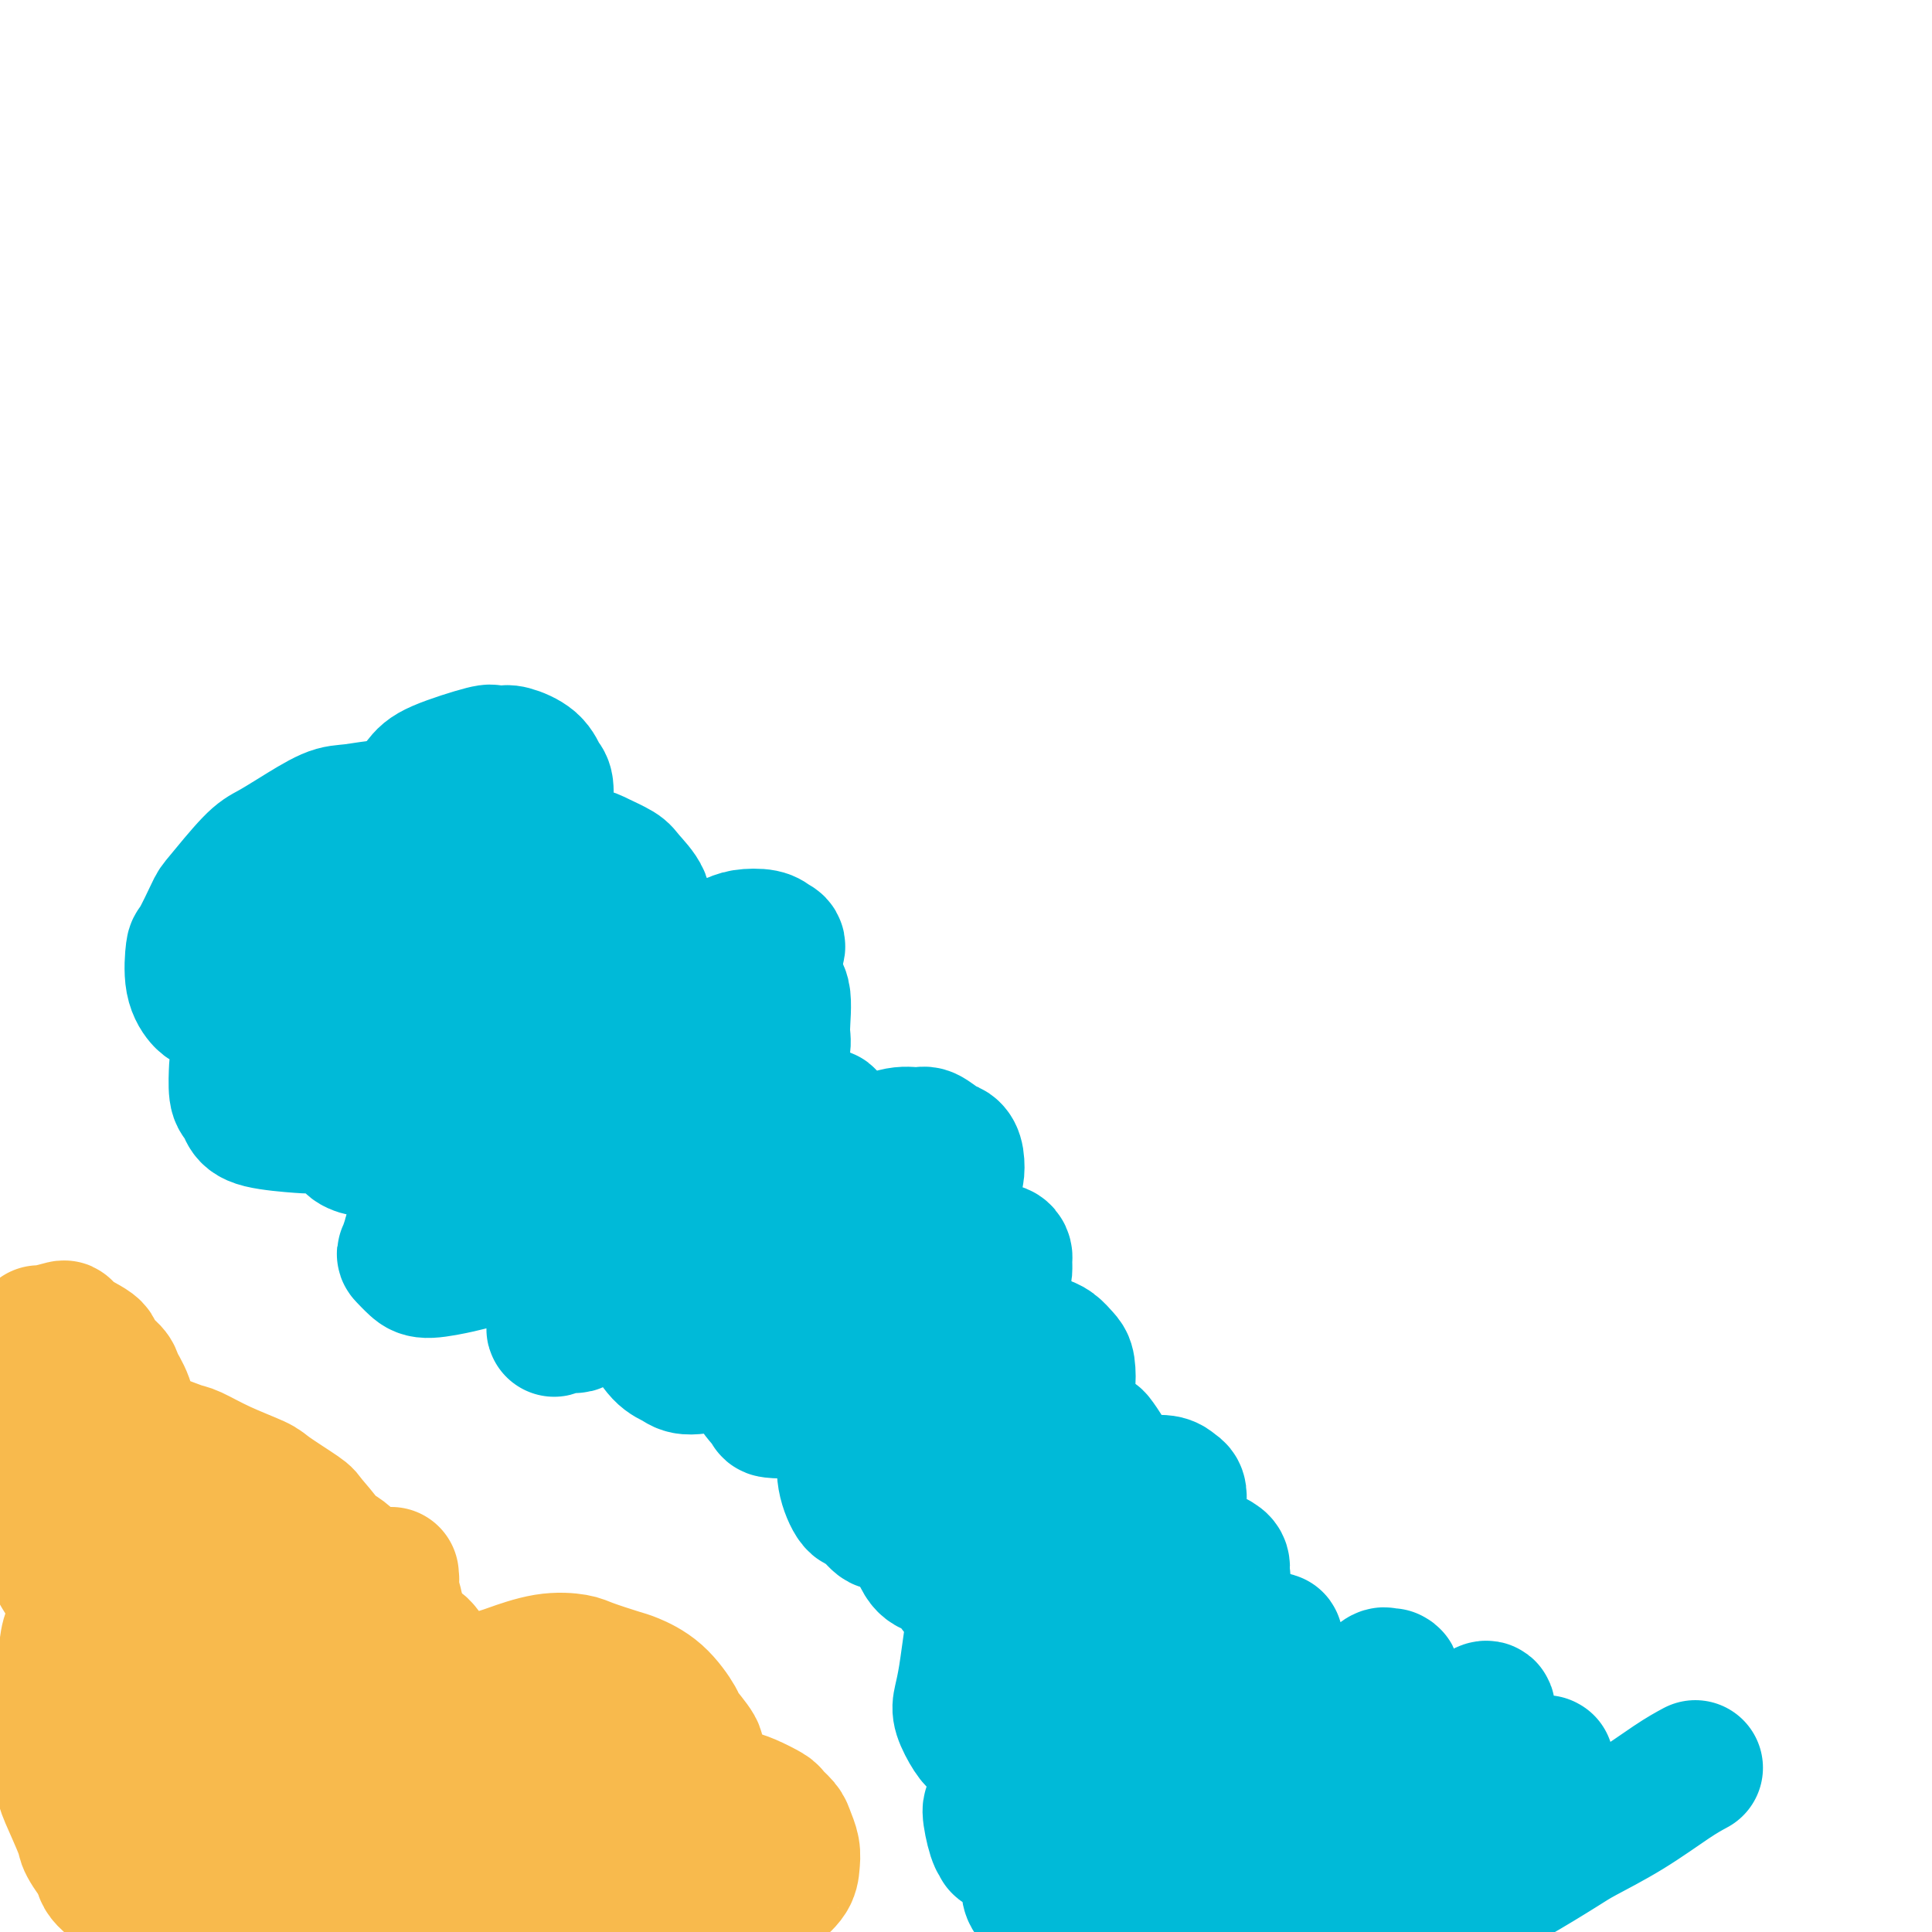 <svg viewBox='0 0 400 400' version='1.1' xmlns='http://www.w3.org/2000/svg' xmlns:xlink='http://www.w3.org/1999/xlink'><g fill='none' stroke='#F8BA4D' stroke-width='28' stroke-linecap='round' stroke-linejoin='round'><path d='M34,343c-0.047,0.364 -0.095,0.728 0,1c0.095,0.272 0.331,0.451 1,1c0.669,0.549 1.771,1.467 2,2c0.229,0.533 -0.417,0.681 0,1c0.417,0.319 1.895,0.811 3,1c1.105,0.189 1.835,0.077 2,0c0.165,-0.077 -0.235,-0.118 0,0c0.235,0.118 1.105,0.395 2,0c0.895,-0.395 1.817,-1.463 2,-2c0.183,-0.537 -0.372,-0.543 0,-1c0.372,-0.457 1.670,-1.366 2,-2c0.330,-0.634 -0.308,-0.993 0,-2c0.308,-1.007 1.563,-2.663 2,-4c0.437,-1.337 0.058,-2.357 0,-3c-0.058,-0.643 0.207,-0.911 0,-2c-0.207,-1.089 -0.884,-2.998 -1,-4c-0.116,-1.002 0.330,-1.095 0,-2c-0.330,-0.905 -1.435,-2.620 -2,-4c-0.565,-1.380 -0.588,-2.423 -1,-3c-0.412,-0.577 -1.213,-0.687 -2,-1c-0.787,-0.313 -1.562,-0.830 -2,-1c-0.438,-0.170 -0.540,0.006 -1,0c-0.460,-0.006 -1.278,-0.195 -2,0c-0.722,0.195 -1.348,0.773 -2,1c-0.652,0.227 -1.330,0.102 -2,1c-0.670,0.898 -1.331,2.819 -2,4c-0.669,1.181 -1.345,1.623 -2,3c-0.655,1.377 -1.290,3.691 -2,6c-0.710,2.309 -1.497,4.613 -2,6c-0.503,1.387 -0.723,1.856 -1,4c-0.277,2.144 -0.611,5.964 -1,8c-0.389,2.036 -0.834,2.288 -1,4c-0.166,1.712 -0.055,4.882 0,8c0.055,3.118 0.054,6.183 0,8c-0.054,1.817 -0.160,2.387 0,4c0.160,1.613 0.585,4.271 1,6c0.415,1.729 0.818,2.529 1,3c0.182,0.471 0.141,0.613 1,2c0.859,1.387 2.616,4.019 4,5c1.384,0.981 2.395,0.312 3,0c0.605,-0.312 0.803,-0.268 1,0c0.197,0.268 0.394,0.759 2,0c1.606,-0.759 4.621,-2.769 6,-4c1.379,-1.231 1.120,-1.682 2,-3c0.880,-1.318 2.897,-3.503 4,-5c1.103,-1.497 1.291,-2.305 2,-3c0.709,-0.695 1.941,-1.275 3,-3c1.059,-1.725 1.947,-4.595 3,-7c1.053,-2.405 2.272,-4.347 3,-7c0.728,-2.653 0.965,-6.019 1,-8c0.035,-1.981 -0.130,-2.578 0,-3c0.130,-0.422 0.557,-0.668 0,-3c-0.557,-2.332 -2.097,-6.749 -3,-9c-0.903,-2.251 -1.169,-2.337 -2,-3c-0.831,-0.663 -2.226,-1.904 -3,-3c-0.774,-1.096 -0.925,-2.046 -2,-3c-1.075,-0.954 -3.073,-1.912 -5,-3c-1.927,-1.088 -3.784,-2.304 -5,-3c-1.216,-0.696 -1.789,-0.870 -3,-1c-1.211,-0.130 -3.058,-0.216 -5,0c-1.942,0.216 -3.980,0.733 -5,1c-1.020,0.267 -1.022,0.285 -2,1c-0.978,0.715 -2.930,2.126 -4,3c-1.070,0.874 -1.256,1.211 -2,2c-0.744,0.789 -2.045,2.031 -3,4c-0.955,1.969 -1.563,4.665 -2,6c-0.437,1.335 -0.702,1.310 -1,3c-0.298,1.690 -0.629,5.095 -1,7c-0.371,1.905 -0.782,2.311 -1,4c-0.218,1.689 -0.243,4.662 0,8c0.243,3.338 0.755,7.040 1,9c0.245,1.960 0.224,2.178 1,4c0.776,1.822 2.351,5.249 3,7c0.649,1.751 0.374,1.825 1,3c0.626,1.175 2.153,3.451 4,5c1.847,1.549 4.012,2.370 5,3c0.988,0.630 0.797,1.070 2,1c1.203,-0.070 3.800,-0.651 5,-1c1.200,-0.349 1.002,-0.465 2,-1c0.998,-0.535 3.192,-1.490 5,-3c1.808,-1.510 3.231,-3.574 4,-5c0.769,-1.426 0.885,-2.213 1,-3'/><path d='M46,378c1.647,-2.197 3.264,-3.690 4,-5c0.736,-1.310 0.589,-2.438 1,-4c0.411,-1.562 1.379,-3.559 2,-6c0.621,-2.441 0.895,-5.325 1,-7c0.105,-1.675 0.040,-2.139 0,-4c-0.040,-1.861 -0.054,-5.118 0,-7c0.054,-1.882 0.176,-2.390 0,-3c-0.176,-0.610 -0.652,-1.323 -1,-3c-0.348,-1.677 -0.570,-4.317 -1,-6c-0.430,-1.683 -1.069,-2.408 -2,-4c-0.931,-1.592 -2.155,-4.051 -3,-5c-0.845,-0.949 -1.312,-0.387 -2,-1c-0.688,-0.613 -1.597,-2.399 -3,-3c-1.403,-0.601 -3.300,-0.016 -4,0c-0.700,0.016 -0.203,-0.537 -1,0c-0.797,0.537 -2.889,2.164 -4,3c-1.111,0.836 -1.243,0.881 -2,2c-0.757,1.119 -2.139,3.310 -3,4c-0.861,0.690 -1.200,-0.123 -2,2c-0.800,2.123 -2.061,7.181 -3,10c-0.939,2.819 -1.555,3.399 -2,4c-0.445,0.601 -0.719,1.223 -1,5c-0.281,3.777 -0.569,10.710 -1,14c-0.431,3.290 -1.006,2.938 -1,5c0.006,2.062 0.594,6.538 1,9c0.406,2.462 0.631,2.909 1,4c0.369,1.091 0.884,2.827 1,4c0.116,1.173 -0.165,1.785 1,3c1.165,1.215 3.776,3.034 6,4c2.224,0.966 4.060,1.080 5,1c0.940,-0.080 0.983,-0.354 2,-1c1.017,-0.646 3.006,-1.665 5,-3c1.994,-1.335 3.992,-2.988 5,-4c1.008,-1.012 1.026,-1.384 2,-3c0.974,-1.616 2.903,-4.474 4,-6c1.097,-1.526 1.363,-1.718 2,-3c0.637,-1.282 1.647,-3.654 2,-6c0.353,-2.346 0.050,-4.666 0,-6c-0.050,-1.334 0.152,-1.683 0,-3c-0.152,-1.317 -0.658,-3.604 -1,-6c-0.342,-2.396 -0.519,-4.902 -1,-6c-0.481,-1.098 -1.265,-0.787 -2,-2c-0.735,-1.213 -1.421,-3.951 -2,-5c-0.579,-1.049 -1.051,-0.408 -2,-1c-0.949,-0.592 -2.375,-2.416 -3,-3c-0.625,-0.584 -0.449,0.071 -1,0c-0.551,-0.071 -1.829,-0.867 -3,-1c-1.171,-0.133 -2.235,0.397 -3,1c-0.765,0.603 -1.231,1.278 -2,2c-0.769,0.722 -1.841,1.492 -3,3c-1.159,1.508 -2.406,3.754 -3,5c-0.594,1.246 -0.537,1.492 -1,3c-0.463,1.508 -1.446,4.276 -2,6c-0.554,1.724 -0.677,2.402 -1,4c-0.323,1.598 -0.845,4.117 -1,7c-0.155,2.883 0.056,6.131 0,8c-0.056,1.869 -0.378,2.360 0,4c0.378,1.640 1.457,4.430 2,6c0.543,1.570 0.548,1.920 1,3c0.452,1.080 1.349,2.890 3,4c1.651,1.110 4.056,1.520 5,2c0.944,0.480 0.428,1.028 2,1c1.572,-0.028 5.232,-0.634 7,-1c1.768,-0.366 1.643,-0.493 3,-1c1.357,-0.507 4.196,-1.393 7,-3c2.804,-1.607 5.571,-3.934 7,-5c1.429,-1.066 1.518,-0.871 3,-2c1.482,-1.129 4.358,-3.580 6,-5c1.642,-1.420 2.051,-1.807 3,-3c0.949,-1.193 2.437,-3.191 4,-5c1.563,-1.809 3.200,-3.427 4,-4c0.800,-0.573 0.763,-0.099 1,-1c0.237,-0.901 0.748,-3.176 1,-4c0.252,-0.824 0.246,-0.197 0,-1c-0.246,-0.803 -0.734,-3.037 -1,-4c-0.266,-0.963 -0.312,-0.655 -1,-1c-0.688,-0.345 -2.017,-1.342 -3,-2c-0.983,-0.658 -1.618,-0.975 -2,-1c-0.382,-0.025 -0.510,0.244 -2,0c-1.490,-0.244 -4.341,-0.999 -6,-1c-1.659,-0.001 -2.125,0.752 -3,1c-0.875,0.248 -2.159,-0.010 -3,0c-0.841,0.010 -1.240,0.289 -2,1c-0.760,0.711 -1.880,1.856 -3,3'/><path d='M57,355c-1.393,1.465 -2.375,3.126 -3,4c-0.625,0.874 -0.891,0.959 -1,2c-0.109,1.041 -0.060,3.038 0,5c0.060,1.962 0.130,3.889 0,5c-0.130,1.111 -0.459,1.408 0,3c0.459,1.592 1.707,4.481 2,6c0.293,1.519 -0.368,1.667 0,3c0.368,1.333 1.764,3.850 3,6c1.236,2.150 2.313,3.932 3,5c0.687,1.068 0.983,1.421 2,2c1.017,0.579 2.756,1.384 4,2c1.244,0.616 1.994,1.044 3,1c1.006,-0.044 2.270,-0.562 4,-1c1.730,-0.438 3.927,-0.798 5,-1c1.073,-0.202 1.024,-0.245 2,-1c0.976,-0.755 2.979,-2.220 4,-3c1.021,-0.780 1.062,-0.874 2,-2c0.938,-1.126 2.774,-3.283 4,-5c1.226,-1.717 1.843,-2.994 2,-4c0.157,-1.006 -0.147,-1.741 0,-3c0.147,-1.259 0.746,-3.043 1,-4c0.254,-0.957 0.162,-1.088 0,-2c-0.162,-0.912 -0.395,-2.607 -1,-4c-0.605,-1.393 -1.582,-2.484 -2,-3c-0.418,-0.516 -0.276,-0.456 -1,-1c-0.724,-0.544 -2.314,-1.693 -3,-2c-0.686,-0.307 -0.468,0.229 -1,0c-0.532,-0.229 -1.814,-1.224 -3,-1c-1.186,0.224 -2.276,1.668 -3,2c-0.724,0.332 -1.083,-0.447 -2,0c-0.917,0.447 -2.392,2.122 -3,3c-0.608,0.878 -0.349,0.960 -1,2c-0.651,1.040 -2.213,3.038 -3,5c-0.787,1.962 -0.800,3.889 -1,5c-0.200,1.111 -0.586,1.408 -1,3c-0.414,1.592 -0.857,4.481 -1,6c-0.143,1.519 0.012,1.669 0,3c-0.012,1.331 -0.191,3.845 0,6c0.191,2.155 0.752,3.952 1,5c0.248,1.048 0.181,1.347 1,2c0.819,0.653 2.523,1.662 3,2c0.477,0.338 -0.272,0.006 1,0c1.272,-0.006 4.564,0.313 6,0c1.436,-0.313 1.014,-1.259 2,-2c0.986,-0.741 3.380,-1.276 5,-2c1.620,-0.724 2.466,-1.637 3,-2c0.534,-0.363 0.756,-0.178 2,-1c1.244,-0.822 3.511,-2.653 5,-4c1.489,-1.347 2.199,-2.210 3,-3c0.801,-0.790 1.691,-1.507 2,-2c0.309,-0.493 0.037,-0.763 0,-1c-0.037,-0.237 0.162,-0.441 0,-1c-0.162,-0.559 -0.684,-1.473 -1,-2c-0.316,-0.527 -0.427,-0.667 -1,-1c-0.573,-0.333 -1.609,-0.860 -2,-1c-0.391,-0.140 -0.138,0.108 -1,0c-0.862,-0.108 -2.838,-0.571 -4,-1c-1.162,-0.429 -1.511,-0.822 -2,-1c-0.489,-0.178 -1.120,-0.139 -2,0c-0.880,0.139 -2.011,0.378 -3,1c-0.989,0.622 -1.837,1.628 -2,2c-0.163,0.372 0.358,0.110 0,1c-0.358,0.890 -1.596,2.932 -2,4c-0.404,1.068 0.026,1.162 0,2c-0.026,0.838 -0.507,2.419 -1,4c-0.493,1.581 -0.999,3.162 -1,4c-0.001,0.838 0.503,0.932 1,2c0.497,1.068 0.989,3.110 1,4c0.011,0.890 -0.457,0.626 0,1c0.457,0.374 1.839,1.384 3,2c1.161,0.616 2.101,0.839 3,1c0.899,0.161 1.756,0.260 3,0c1.244,-0.260 2.873,-0.880 4,-1c1.127,-0.120 1.752,0.258 3,0c1.248,-0.258 3.120,-1.153 5,-2c1.880,-0.847 3.768,-1.648 5,-2c1.232,-0.352 1.807,-0.256 3,-1c1.193,-0.744 3.003,-2.327 4,-3c0.997,-0.673 1.182,-0.434 2,-1c0.818,-0.566 2.271,-1.935 3,-3c0.729,-1.065 0.735,-1.825 1,-2c0.265,-0.175 0.790,0.236 1,0c0.210,-0.236 0.105,-1.118 0,-2'/><path d='M122,393c1.748,-1.897 0.620,-1.139 0,-1c-0.620,0.139 -0.730,-0.341 -1,-1c-0.270,-0.659 -0.701,-1.498 -1,-2c-0.299,-0.502 -0.466,-0.666 -1,-1c-0.534,-0.334 -1.433,-0.837 -2,-1c-0.567,-0.163 -0.801,0.016 -1,0c-0.199,-0.016 -0.364,-0.226 -1,0c-0.636,0.226 -1.743,0.889 -2,1c-0.257,0.111 0.338,-0.331 0,0c-0.338,0.331 -1.608,1.434 -2,2c-0.392,0.566 0.095,0.593 0,1c-0.095,0.407 -0.771,1.192 -1,2c-0.229,0.808 -0.011,1.639 0,2c0.011,0.361 -0.185,0.253 0,1c0.185,0.747 0.753,2.348 1,3c0.247,0.652 0.175,0.356 1,1c0.825,0.644 2.549,2.229 3,3c0.451,0.771 -0.369,0.729 0,1c0.369,0.271 1.928,0.854 3,1c1.072,0.146 1.659,-0.146 2,0c0.341,0.146 0.438,0.729 2,1c1.562,0.271 4.588,0.229 6,0c1.412,-0.229 1.209,-0.647 2,-1c0.791,-0.353 2.577,-0.641 4,-1c1.423,-0.359 2.483,-0.788 3,-1c0.517,-0.212 0.491,-0.208 2,-1c1.509,-0.792 4.555,-2.380 6,-3c1.445,-0.620 1.291,-0.271 2,-1c0.709,-0.729 2.282,-2.538 3,-3c0.718,-0.462 0.583,0.421 1,0c0.417,-0.421 1.387,-2.145 2,-3c0.613,-0.855 0.871,-0.841 1,-1c0.129,-0.159 0.130,-0.490 0,-1c-0.130,-0.510 -0.389,-1.198 -1,-2c-0.611,-0.802 -1.572,-1.718 -2,-2c-0.428,-0.282 -0.321,0.068 -1,0c-0.679,-0.068 -2.143,-0.555 -3,-1c-0.857,-0.445 -1.106,-0.847 -2,-1c-0.894,-0.153 -2.434,-0.057 -4,0c-1.566,0.057 -3.157,0.074 -4,0c-0.843,-0.074 -0.937,-0.238 -2,0c-1.063,0.238 -3.094,0.878 -4,1c-0.906,0.122 -0.688,-0.276 -1,0c-0.312,0.276 -1.155,1.224 -2,2c-0.845,0.776 -1.693,1.379 -2,2c-0.307,0.621 -0.074,1.260 0,2c0.074,0.740 -0.011,1.582 0,2c0.011,0.418 0.119,0.411 0,1c-0.119,0.589 -0.466,1.774 0,3c0.466,1.226 1.744,2.495 2,3c0.256,0.505 -0.510,0.247 0,1c0.510,0.753 2.296,2.518 3,3c0.704,0.482 0.325,-0.318 1,0c0.675,0.318 2.405,1.752 4,2c1.595,0.248 3.056,-0.692 4,-1c0.944,-0.308 1.372,0.015 2,0c0.628,-0.015 1.458,-0.370 3,-1c1.542,-0.630 3.797,-1.537 5,-2c1.203,-0.463 1.356,-0.483 3,-2c1.644,-1.517 4.781,-4.531 6,-6c1.219,-1.469 0.519,-1.395 1,-2c0.481,-0.605 2.141,-1.891 3,-3c0.859,-1.109 0.916,-2.041 1,-3c0.084,-0.959 0.194,-1.943 0,-3c-0.194,-1.057 -0.692,-2.185 -1,-3c-0.308,-0.815 -0.427,-1.318 -1,-2c-0.573,-0.682 -1.599,-1.545 -2,-2c-0.401,-0.455 -0.178,-0.503 -1,-1c-0.822,-0.497 -2.690,-1.443 -4,-2c-1.310,-0.557 -2.064,-0.724 -3,-1c-0.936,-0.276 -2.055,-0.660 -4,-1c-1.945,-0.340 -4.717,-0.637 -6,-1c-1.283,-0.363 -1.077,-0.792 -3,-1c-1.923,-0.208 -5.975,-0.195 -8,0c-2.025,0.195 -2.024,0.571 -3,1c-0.976,0.429 -2.929,0.911 -4,1c-1.071,0.089 -1.258,-0.216 -2,0c-0.742,0.216 -2.037,0.954 -3,2c-0.963,1.046 -1.592,2.402 -2,3c-0.408,0.598 -0.594,0.439 -1,1c-0.406,0.561 -1.032,1.843 -1,3c0.032,1.157 0.724,2.188 1,3c0.276,0.812 0.138,1.406 0,2'/><path d='M116,385c-0.311,2.221 0.411,1.773 1,2c0.589,0.227 1.043,1.129 2,2c0.957,0.871 2.415,1.710 3,2c0.585,0.290 0.298,0.032 1,0c0.702,-0.032 2.395,0.163 4,0c1.605,-0.163 3.122,-0.685 4,-1c0.878,-0.315 1.118,-0.424 2,-1c0.882,-0.576 2.408,-1.618 4,-3c1.592,-1.382 3.251,-3.102 4,-4c0.749,-0.898 0.588,-0.973 1,-2c0.412,-1.027 1.395,-3.007 2,-4c0.605,-0.993 0.830,-0.998 1,-2c0.170,-1.002 0.283,-3.000 0,-5c-0.283,-2.000 -0.962,-4.002 -1,-5c-0.038,-0.998 0.565,-0.992 0,-2c-0.565,-1.008 -2.297,-3.028 -3,-4c-0.703,-0.972 -0.377,-0.894 -1,-2c-0.623,-1.106 -2.195,-3.396 -4,-5c-1.805,-1.604 -3.845,-2.523 -5,-3c-1.155,-0.477 -1.427,-0.513 -3,-1c-1.573,-0.487 -4.448,-1.425 -6,-2c-1.552,-0.575 -1.782,-0.789 -3,-1c-1.218,-0.211 -3.425,-0.421 -6,0c-2.575,0.421 -5.518,1.473 -7,2c-1.482,0.527 -1.503,0.530 -3,1c-1.497,0.470 -4.469,1.407 -6,2c-1.531,0.593 -1.621,0.842 -3,2c-1.379,1.158 -4.047,3.225 -6,5c-1.953,1.775 -3.192,3.258 -4,4c-0.808,0.742 -1.187,0.741 -2,2c-0.813,1.259 -2.061,3.776 -3,5c-0.939,1.224 -1.569,1.156 -2,2c-0.431,0.844 -0.663,2.601 -1,4c-0.337,1.399 -0.779,2.439 -1,3c-0.221,0.561 -0.223,0.642 0,1c0.223,0.358 0.669,0.994 1,1c0.331,0.006 0.546,-0.618 1,-1c0.454,-0.382 1.146,-0.521 2,-1c0.854,-0.479 1.872,-1.298 3,-2c1.128,-0.702 2.368,-1.285 3,-2c0.632,-0.715 0.656,-1.561 1,-2c0.344,-0.439 1.010,-0.472 2,-2c0.990,-1.528 2.306,-4.550 3,-6c0.694,-1.450 0.767,-1.328 1,-2c0.233,-0.672 0.625,-2.138 1,-3c0.375,-0.862 0.731,-1.121 1,-2c0.269,-0.879 0.451,-2.379 0,-4c-0.451,-1.621 -1.534,-3.362 -2,-4c-0.466,-0.638 -0.315,-0.172 -1,-1c-0.685,-0.828 -2.207,-2.950 -3,-4c-0.793,-1.050 -0.857,-1.027 -1,-1c-0.143,0.027 -0.364,0.059 -2,-1c-1.636,-1.059 -4.688,-3.210 -6,-4c-1.312,-0.790 -0.885,-0.219 -2,0c-1.115,0.219 -3.774,0.085 -5,0c-1.226,-0.085 -1.021,-0.120 -2,0c-0.979,0.120 -3.144,0.397 -5,1c-1.856,0.603 -3.403,1.532 -4,2c-0.597,0.468 -0.244,0.475 -1,1c-0.756,0.525 -2.622,1.568 -4,3c-1.378,1.432 -2.268,3.254 -3,4c-0.732,0.746 -1.306,0.417 -2,1c-0.694,0.583 -1.507,2.077 -2,3c-0.493,0.923 -0.665,1.273 -1,2c-0.335,0.727 -0.835,1.830 -1,3c-0.165,1.170 0.003,2.405 0,3c-0.003,0.595 -0.176,0.548 0,1c0.176,0.452 0.703,1.402 1,2c0.297,0.598 0.366,0.842 1,1c0.634,0.158 1.835,0.228 3,0c1.165,-0.228 2.294,-0.756 3,-1c0.706,-0.244 0.989,-0.206 2,-1c1.011,-0.794 2.752,-2.422 4,-3c1.248,-0.578 2.005,-0.106 3,-1c0.995,-0.894 2.228,-3.154 4,-5c1.772,-1.846 4.082,-3.276 5,-4c0.918,-0.724 0.443,-0.740 1,-2c0.557,-1.260 2.147,-3.765 3,-5c0.853,-1.235 0.969,-1.201 1,-2c0.031,-0.799 -0.023,-2.431 0,-4c0.023,-1.569 0.121,-3.076 0,-4c-0.121,-0.924 -0.463,-1.264 -1,-2c-0.537,-0.736 -1.268,-1.868 -2,-3'/><path d='M75,326c-0.570,-1.467 -0.495,-0.636 -1,-1c-0.505,-0.364 -1.588,-1.925 -3,-3c-1.412,-1.075 -3.152,-1.666 -4,-2c-0.848,-0.334 -0.804,-0.411 -2,-1c-1.196,-0.589 -3.631,-1.691 -5,-2c-1.369,-0.309 -1.673,0.173 -3,0c-1.327,-0.173 -3.677,-1.002 -6,-1c-2.323,0.002 -4.618,0.834 -6,1c-1.382,0.166 -1.851,-0.333 -3,0c-1.149,0.333 -2.977,1.500 -4,2c-1.023,0.500 -1.240,0.334 -2,1c-0.760,0.666 -2.062,2.164 -3,4c-0.938,1.836 -1.512,4.010 -2,5c-0.488,0.990 -0.891,0.798 -1,2c-0.109,1.202 0.075,3.799 0,5c-0.075,1.201 -0.410,1.005 0,3c0.410,1.995 1.563,6.182 2,8c0.437,1.818 0.156,1.266 1,2c0.844,0.734 2.813,2.755 4,4c1.187,1.245 1.593,1.713 2,2c0.407,0.287 0.817,0.391 3,1c2.183,0.609 6.141,1.721 8,2c1.859,0.279 1.619,-0.276 3,-1c1.381,-0.724 4.382,-1.619 6,-2c1.618,-0.381 1.853,-0.250 3,-1c1.147,-0.750 3.207,-2.383 5,-4c1.793,-1.617 3.318,-3.218 4,-4c0.682,-0.782 0.520,-0.745 1,-2c0.480,-1.255 1.601,-3.800 2,-5c0.399,-1.200 0.075,-1.054 0,-2c-0.075,-0.946 0.099,-2.986 0,-5c-0.099,-2.014 -0.469,-4.004 -1,-5c-0.531,-0.996 -1.221,-0.999 -2,-2c-0.779,-1.001 -1.647,-3.002 -3,-5c-1.353,-1.998 -3.192,-3.994 -4,-5c-0.808,-1.006 -0.584,-1.023 -2,-2c-1.416,-0.977 -4.473,-2.915 -6,-4c-1.527,-1.085 -1.524,-1.318 -3,-2c-1.476,-0.682 -4.431,-1.815 -7,-3c-2.569,-1.185 -4.751,-2.423 -6,-3c-1.249,-0.577 -1.565,-0.494 -3,-1c-1.435,-0.506 -3.989,-1.600 -6,-2c-2.011,-0.400 -3.477,-0.107 -4,0c-0.523,0.107 -0.102,0.027 -2,0c-1.898,-0.027 -6.117,0.001 -8,0c-1.883,-0.001 -1.432,-0.029 -2,0c-0.568,0.029 -2.155,0.115 -3,0c-0.845,-0.115 -0.948,-0.430 -2,0c-1.052,0.430 -3.052,1.606 -4,2c-0.948,0.394 -0.843,0.005 -1,0c-0.157,-0.005 -0.575,0.375 -1,1c-0.425,0.625 -0.858,1.495 -1,2c-0.142,0.505 0.008,0.644 0,1c-0.008,0.356 -0.172,0.928 0,2c0.172,1.072 0.681,2.645 1,3c0.319,0.355 0.449,-0.507 1,0c0.551,0.507 1.522,2.383 2,3c0.478,0.617 0.464,-0.024 1,0c0.536,0.024 1.624,0.713 3,1c1.376,0.287 3.040,0.173 4,0c0.960,-0.173 1.216,-0.404 2,-1c0.784,-0.596 2.095,-1.556 3,-2c0.905,-0.444 1.405,-0.370 2,-1c0.595,-0.630 1.284,-1.962 2,-3c0.716,-1.038 1.458,-1.782 2,-3c0.542,-1.218 0.884,-2.911 1,-4c0.116,-1.089 0.006,-1.575 0,-2c-0.006,-0.425 0.092,-0.789 0,-2c-0.092,-1.211 -0.373,-3.268 -1,-5c-0.627,-1.732 -1.598,-3.140 -2,-4c-0.402,-0.860 -0.233,-1.174 -1,-2c-0.767,-0.826 -2.468,-2.165 -3,-3c-0.532,-0.835 0.107,-1.167 -1,-2c-1.107,-0.833 -3.960,-2.167 -5,-3c-1.040,-0.833 -0.267,-1.166 -1,-1c-0.733,0.166 -2.971,0.831 -4,1c-1.029,0.169 -0.849,-0.159 -1,0c-0.151,0.159 -0.633,0.806 -1,2c-0.367,1.194 -0.618,2.936 -1,4c-0.382,1.064 -0.896,1.450 -1,2c-0.104,0.550 0.203,1.263 0,3c-0.203,1.737 -0.915,4.496 -1,7c-0.085,2.504 0.458,4.752 1,7'/><path d='M5,301c-0.123,4.991 0.570,5.967 1,7c0.430,1.033 0.599,2.122 1,4c0.401,1.878 1.036,4.544 2,7c0.964,2.456 2.257,4.702 3,6c0.743,1.298 0.934,1.648 2,3c1.066,1.352 3.006,3.706 4,5c0.994,1.294 1.043,1.528 2,2c0.957,0.472 2.822,1.181 5,2c2.178,0.819 4.667,1.747 6,2c1.333,0.253 1.508,-0.170 3,0c1.492,0.170 4.301,0.934 6,1c1.699,0.066 2.286,-0.565 4,-1c1.714,-0.435 4.553,-0.675 7,-1c2.447,-0.325 4.500,-0.734 6,-1c1.500,-0.266 2.446,-0.390 4,-1c1.554,-0.610 3.716,-1.708 5,-2c1.284,-0.292 1.692,0.220 3,0c1.308,-0.220 3.517,-1.173 5,-2c1.483,-0.827 2.240,-1.527 3,-2c0.760,-0.473 1.524,-0.720 2,-1c0.476,-0.280 0.663,-0.593 1,-1c0.337,-0.407 0.822,-0.907 1,-1c0.178,-0.093 0.048,0.223 0,0c-0.048,-0.223 -0.014,-0.984 0,-1c0.014,-0.016 0.008,0.714 0,1c-0.008,0.286 -0.017,0.129 0,0c0.017,-0.129 0.060,-0.228 0,0c-0.060,0.228 -0.223,0.784 0,2c0.223,1.216 0.832,3.093 1,4c0.168,0.907 -0.105,0.845 0,2c0.105,1.155 0.589,3.529 1,5c0.411,1.471 0.748,2.040 1,3c0.252,0.960 0.419,2.311 1,4c0.581,1.689 1.575,3.715 2,5c0.425,1.285 0.280,1.829 1,3c0.720,1.171 2.304,2.969 3,4c0.696,1.031 0.505,1.296 1,2c0.495,0.704 1.675,1.846 3,3c1.325,1.154 2.796,2.321 4,3c1.204,0.679 2.143,0.871 3,1c0.857,0.129 1.634,0.196 2,0c0.366,-0.196 0.320,-0.654 1,-1c0.680,-0.346 2.084,-0.581 3,-1c0.916,-0.419 1.342,-1.023 2,-2c0.658,-0.977 1.548,-2.327 2,-3c0.452,-0.673 0.465,-0.667 1,-1c0.535,-0.333 1.593,-1.004 2,-2c0.407,-0.996 0.162,-2.317 0,-3c-0.162,-0.683 -0.241,-0.727 0,-1c0.241,-0.273 0.800,-0.776 1,-1c0.200,-0.224 0.039,-0.169 0,0c-0.039,0.169 0.044,0.453 0,1c-0.044,0.547 -0.217,1.356 0,2c0.217,0.644 0.822,1.121 1,2c0.178,0.879 -0.071,2.159 0,3c0.071,0.841 0.461,1.241 1,2c0.539,0.759 1.228,1.875 2,3c0.772,1.125 1.627,2.257 2,3c0.373,0.743 0.264,1.096 1,2c0.736,0.904 2.316,2.358 3,3c0.684,0.642 0.471,0.470 1,1c0.529,0.530 1.799,1.761 3,3c1.201,1.239 2.333,2.487 3,3c0.667,0.513 0.869,0.292 2,1c1.131,0.708 3.190,2.344 4,3c0.810,0.656 0.372,0.330 1,1c0.628,0.670 2.322,2.334 3,3c0.678,0.666 0.339,0.333 0,0'/></g>
<g fill='none' stroke='#00BAD8' stroke-width='28' stroke-linecap='round' stroke-linejoin='round'><path d='M186,243c-0.702,-0.332 -1.404,-0.664 -2,-1c-0.596,-0.336 -1.087,-0.675 -2,-1c-0.913,-0.325 -2.246,-0.634 -3,-1c-0.754,-0.366 -0.927,-0.787 -2,-1c-1.073,-0.213 -3.046,-0.219 -5,0c-1.954,0.219 -3.887,0.661 -5,1c-1.113,0.339 -1.404,0.573 -3,1c-1.596,0.427 -4.496,1.046 -7,2c-2.504,0.954 -4.612,2.243 -6,3c-1.388,0.757 -2.056,0.984 -4,2c-1.944,1.016 -5.166,2.822 -7,4c-1.834,1.178 -2.282,1.727 -4,3c-1.718,1.273 -4.708,3.271 -7,5c-2.292,1.729 -3.886,3.188 -5,4c-1.114,0.812 -1.748,0.977 -3,2c-1.252,1.023 -3.123,2.902 -4,4c-0.877,1.098 -0.760,1.413 -1,2c-0.240,0.587 -0.837,1.444 -1,2c-0.163,0.556 0.107,0.811 0,1c-0.107,0.189 -0.592,0.313 0,0c0.592,-0.313 2.259,-1.061 3,-1c0.741,0.061 0.554,0.932 2,0c1.446,-0.932 4.523,-3.668 6,-5c1.477,-1.332 1.354,-1.261 2,-2c0.646,-0.739 2.060,-2.287 3,-3c0.940,-0.713 1.407,-0.589 3,-2c1.593,-1.411 4.314,-4.357 7,-7c2.686,-2.643 5.339,-4.982 7,-7c1.661,-2.018 2.331,-3.713 3,-5c0.669,-1.287 1.338,-2.165 2,-3c0.662,-0.835 1.317,-1.628 2,-3c0.683,-1.372 1.393,-3.325 2,-5c0.607,-1.675 1.111,-3.073 1,-4c-0.111,-0.927 -0.838,-1.384 -1,-2c-0.162,-0.616 0.242,-1.393 0,-2c-0.242,-0.607 -1.129,-1.045 -3,-2c-1.871,-0.955 -4.727,-2.428 -6,-3c-1.273,-0.572 -0.963,-0.243 -2,0c-1.037,0.243 -3.423,0.401 -6,1c-2.577,0.599 -5.347,1.639 -7,2c-1.653,0.361 -2.191,0.043 -4,1c-1.809,0.957 -4.889,3.187 -7,4c-2.111,0.813 -3.252,0.207 -5,1c-1.748,0.793 -4.104,2.986 -7,5c-2.896,2.014 -6.331,3.850 -8,5c-1.669,1.150 -1.571,1.616 -3,3c-1.429,1.384 -4.386,3.688 -6,5c-1.614,1.312 -1.884,1.632 -3,3c-1.116,1.368 -3.078,3.784 -4,5c-0.922,1.216 -0.805,1.230 -1,2c-0.195,0.770 -0.701,2.294 -1,3c-0.299,0.706 -0.391,0.593 0,1c0.391,0.407 1.263,1.332 2,2c0.737,0.668 1.337,1.077 3,1c1.663,-0.077 4.388,-0.640 6,-1c1.612,-0.360 2.110,-0.517 4,-1c1.890,-0.483 5.172,-1.290 8,-2c2.828,-0.710 5.202,-1.321 7,-2c1.798,-0.679 3.019,-1.425 6,-3c2.981,-1.575 7.720,-3.980 10,-5c2.280,-1.020 2.099,-0.655 4,-2c1.901,-1.345 5.884,-4.401 8,-6c2.116,-1.599 2.364,-1.741 4,-3c1.636,-1.259 4.658,-3.634 7,-6c2.342,-2.366 4.003,-4.721 5,-6c0.997,-1.279 1.331,-1.480 2,-3c0.669,-1.520 1.673,-4.360 2,-6c0.327,-1.640 -0.022,-2.081 0,-4c0.022,-1.919 0.415,-5.315 0,-7c-0.415,-1.685 -1.639,-1.661 -2,-2c-0.361,-0.339 0.141,-1.043 -1,-2c-1.141,-0.957 -3.926,-2.166 -5,-3c-1.074,-0.834 -0.438,-1.292 -3,-2c-2.562,-0.708 -8.321,-1.667 -11,-2c-2.679,-0.333 -2.278,-0.041 -4,0c-1.722,0.041 -5.566,-0.169 -8,0c-2.434,0.169 -3.459,0.717 -5,1c-1.541,0.283 -3.598,0.302 -7,1c-3.402,0.698 -8.149,2.074 -11,3c-2.851,0.926 -3.806,1.403 -5,2c-1.194,0.597 -2.627,1.313 -4,2c-1.373,0.687 -2.687,1.343 -4,2'/><path d='M92,206c-5.203,2.444 -6.210,4.055 -8,6c-1.790,1.945 -4.361,4.226 -6,6c-1.639,1.774 -2.345,3.041 -3,4c-0.655,0.959 -1.260,1.608 -2,3c-0.740,1.392 -1.614,3.526 -2,5c-0.386,1.474 -0.284,2.290 0,3c0.284,0.710 0.750,1.316 1,2c0.250,0.684 0.283,1.445 1,2c0.717,0.555 2.117,0.904 3,1c0.883,0.096 1.248,-0.060 2,0c0.752,0.060 1.891,0.338 4,0c2.109,-0.338 5.186,-1.292 7,-2c1.814,-0.708 2.363,-1.171 4,-2c1.637,-0.829 4.363,-2.026 7,-4c2.637,-1.974 5.187,-4.725 7,-6c1.813,-1.275 2.889,-1.073 4,-2c1.111,-0.927 2.257,-2.982 3,-4c0.743,-1.018 1.082,-0.998 3,-3c1.918,-2.002 5.413,-6.027 8,-9c2.587,-2.973 4.265,-4.895 5,-6c0.735,-1.105 0.526,-1.392 1,-3c0.474,-1.608 1.629,-4.538 2,-6c0.371,-1.462 -0.044,-1.456 0,-2c0.044,-0.544 0.545,-1.638 0,-3c-0.545,-1.362 -2.137,-2.993 -3,-4c-0.863,-1.007 -0.998,-1.390 -2,-2c-1.002,-0.610 -2.870,-1.449 -4,-2c-1.130,-0.551 -1.520,-0.816 -3,-1c-1.480,-0.184 -4.048,-0.286 -7,0c-2.952,0.286 -6.288,0.962 -8,1c-1.712,0.038 -1.799,-0.561 -4,0c-2.201,0.561 -6.514,2.281 -9,3c-2.486,0.719 -3.144,0.435 -5,1c-1.856,0.565 -4.909,1.978 -8,4c-3.091,2.022 -6.219,4.652 -8,6c-1.781,1.348 -2.214,1.415 -4,3c-1.786,1.585 -4.923,4.687 -7,7c-2.077,2.313 -3.093,3.838 -4,5c-0.907,1.162 -1.704,1.960 -3,4c-1.296,2.040 -3.091,5.323 -4,7c-0.909,1.677 -0.933,1.748 -1,3c-0.067,1.252 -0.176,3.684 0,5c0.176,1.316 0.638,1.516 1,2c0.362,0.484 0.622,1.252 1,2c0.378,0.748 0.872,1.475 3,2c2.128,0.525 5.891,0.846 8,1c2.109,0.154 2.565,0.139 3,0c0.435,-0.139 0.849,-0.403 4,-2c3.151,-1.597 9.038,-4.526 12,-6c2.962,-1.474 2.999,-1.493 5,-3c2.001,-1.507 5.966,-4.502 8,-6c2.034,-1.498 2.136,-1.501 4,-3c1.864,-1.499 5.490,-4.496 8,-7c2.510,-2.504 3.904,-4.514 5,-6c1.096,-1.486 1.894,-2.447 3,-4c1.106,-1.553 2.522,-3.698 3,-5c0.478,-1.302 0.020,-1.760 0,-3c-0.020,-1.240 0.398,-3.263 0,-5c-0.398,-1.737 -1.611,-3.189 -2,-4c-0.389,-0.811 0.047,-0.981 -1,-2c-1.047,-1.019 -3.578,-2.886 -5,-4c-1.422,-1.114 -1.735,-1.477 -3,-2c-1.265,-0.523 -3.483,-1.208 -6,-2c-2.517,-0.792 -5.335,-1.690 -7,-2c-1.665,-0.310 -2.177,-0.032 -4,0c-1.823,0.032 -4.956,-0.181 -8,0c-3.044,0.181 -5.998,0.757 -8,1c-2.002,0.243 -3.051,0.153 -5,1c-1.949,0.847 -4.796,2.631 -7,4c-2.204,1.369 -3.764,2.322 -5,3c-1.236,0.678 -2.149,1.080 -4,3c-1.851,1.920 -4.641,5.356 -6,7c-1.359,1.644 -1.286,1.495 -2,3c-0.714,1.505 -2.216,4.664 -3,6c-0.784,1.336 -0.849,0.848 -1,2c-0.151,1.152 -0.388,3.946 0,6c0.388,2.054 1.401,3.370 2,4c0.599,0.630 0.785,0.574 2,1c1.215,0.426 3.461,1.335 5,2c1.539,0.665 2.371,1.085 3,1c0.629,-0.085 1.054,-0.677 3,-1c1.946,-0.323 5.413,-0.378 8,-1c2.587,-0.622 4.293,-1.811 6,-3'/><path d='M69,206c4.677,-1.636 7.869,-3.226 10,-4c2.131,-0.774 3.201,-0.732 5,-2c1.799,-1.268 4.326,-3.846 7,-6c2.674,-2.154 5.496,-3.885 7,-5c1.504,-1.115 1.689,-1.616 3,-3c1.311,-1.384 3.749,-3.653 5,-5c1.251,-1.347 1.317,-1.772 2,-3c0.683,-1.228 1.984,-3.258 3,-5c1.016,-1.742 1.746,-3.194 2,-4c0.254,-0.806 0.030,-0.966 0,-2c-0.030,-1.034 0.134,-2.943 0,-4c-0.134,-1.057 -0.565,-1.263 -1,-2c-0.435,-0.737 -0.872,-2.004 -2,-3c-1.128,-0.996 -2.946,-1.722 -4,-2c-1.054,-0.278 -1.345,-0.109 -2,0c-0.655,0.109 -1.674,0.157 -2,0c-0.326,-0.157 0.040,-0.518 -2,0c-2.040,0.518 -6.486,1.914 -9,3c-2.514,1.086 -3.094,1.861 -4,3c-0.906,1.139 -2.137,2.640 -3,4c-0.863,1.360 -1.359,2.578 -2,3c-0.641,0.422 -1.426,0.047 -3,3c-1.574,2.953 -3.938,9.235 -5,12c-1.062,2.765 -0.821,2.013 -1,4c-0.179,1.987 -0.776,6.712 -1,9c-0.224,2.288 -0.075,2.138 0,4c0.075,1.862 0.076,5.734 1,9c0.924,3.266 2.769,5.925 4,8c1.231,2.075 1.846,3.564 3,5c1.154,1.436 2.845,2.818 4,4c1.155,1.182 1.772,2.165 3,3c1.228,0.835 3.066,1.524 6,2c2.934,0.476 6.963,0.741 9,1c2.037,0.259 2.083,0.512 4,0c1.917,-0.512 5.707,-1.787 9,-3c3.293,-1.213 6.089,-2.362 8,-3c1.911,-0.638 2.936,-0.763 5,-2c2.064,-1.237 5.166,-3.585 7,-5c1.834,-1.415 2.401,-1.895 4,-3c1.599,-1.105 4.231,-2.834 7,-5c2.769,-2.166 5.675,-4.769 7,-6c1.325,-1.231 1.070,-1.089 2,-2c0.930,-0.911 3.044,-2.875 4,-4c0.956,-1.125 0.755,-1.412 1,-2c0.245,-0.588 0.937,-1.475 1,-2c0.063,-0.525 -0.504,-0.686 -1,-1c-0.496,-0.314 -0.920,-0.781 -2,-1c-1.080,-0.219 -2.817,-0.189 -4,0c-1.183,0.189 -1.811,0.536 -3,1c-1.189,0.464 -2.937,1.045 -5,2c-2.063,0.955 -4.439,2.285 -6,3c-1.561,0.715 -2.307,0.817 -4,2c-1.693,1.183 -4.332,3.448 -6,5c-1.668,1.552 -2.363,2.391 -3,3c-0.637,0.609 -1.215,0.987 -3,4c-1.785,3.013 -4.778,8.660 -6,11c-1.222,2.340 -0.674,1.373 -1,3c-0.326,1.627 -1.527,5.847 -2,8c-0.473,2.153 -0.219,2.237 0,4c0.219,1.763 0.401,5.204 1,8c0.599,2.796 1.614,4.946 2,6c0.386,1.054 0.144,1.012 1,2c0.856,0.988 2.809,3.006 4,4c1.191,0.994 1.621,0.964 3,1c1.379,0.036 3.707,0.139 6,0c2.293,-0.139 4.551,-0.521 6,-1c1.449,-0.479 2.089,-1.054 4,-2c1.911,-0.946 5.092,-2.263 7,-3c1.908,-0.737 2.542,-0.895 4,-2c1.458,-1.105 3.740,-3.158 6,-5c2.260,-1.842 4.500,-3.475 6,-5c1.500,-1.525 2.261,-2.944 3,-4c0.739,-1.056 1.456,-1.751 2,-2c0.544,-0.249 0.915,-0.052 1,-1c0.085,-0.948 -0.116,-3.039 0,-4c0.116,-0.961 0.550,-0.790 0,-1c-0.550,-0.210 -2.084,-0.801 -3,-1c-0.916,-0.199 -1.214,-0.005 -2,0c-0.786,0.005 -2.059,-0.178 -4,0c-1.941,0.178 -4.551,0.718 -6,1c-1.449,0.282 -1.736,0.307 -3,1c-1.264,0.693 -3.504,2.055 -5,3c-1.496,0.945 -2.248,1.472 -3,2'/><path d='M145,237c-2.676,2.027 -3.866,4.093 -5,6c-1.134,1.907 -2.213,3.653 -3,5c-0.787,1.347 -1.283,2.295 -2,4c-0.717,1.705 -1.655,4.166 -2,6c-0.345,1.834 -0.098,3.041 0,4c0.098,0.959 0.046,1.671 0,4c-0.046,2.329 -0.088,6.275 0,8c0.088,1.725 0.304,1.230 1,2c0.696,0.770 1.873,2.807 3,4c1.127,1.193 2.206,1.542 3,2c0.794,0.458 1.305,1.024 3,1c1.695,-0.024 4.575,-0.637 6,-1c1.425,-0.363 1.395,-0.477 3,-1c1.605,-0.523 4.845,-1.455 8,-3c3.155,-1.545 6.225,-3.702 8,-5c1.775,-1.298 2.254,-1.738 4,-3c1.746,-1.262 4.757,-3.347 7,-5c2.243,-1.653 3.718,-2.874 5,-4c1.282,-1.126 2.372,-2.155 4,-4c1.628,-1.845 3.796,-4.504 5,-6c1.204,-1.496 1.444,-1.830 2,-3c0.556,-1.170 1.426,-3.177 2,-4c0.574,-0.823 0.851,-0.463 1,-1c0.149,-0.537 0.168,-1.972 0,-3c-0.168,-1.028 -0.525,-1.650 -1,-2c-0.475,-0.350 -1.070,-0.427 -2,-1c-0.930,-0.573 -2.195,-1.642 -3,-2c-0.805,-0.358 -1.152,-0.006 -2,0c-0.848,0.006 -2.199,-0.335 -4,0c-1.801,0.335 -4.053,1.344 -5,2c-0.947,0.656 -0.589,0.958 -2,2c-1.411,1.042 -4.589,2.825 -6,4c-1.411,1.175 -1.054,1.741 -2,3c-0.946,1.259 -3.195,3.210 -5,6c-1.805,2.790 -3.167,6.419 -4,8c-0.833,1.581 -1.138,1.114 -2,3c-0.862,1.886 -2.283,6.124 -3,8c-0.717,1.876 -0.731,1.389 -1,3c-0.269,1.611 -0.794,5.321 -1,7c-0.206,1.679 -0.094,1.326 0,2c0.094,0.674 0.171,2.373 1,4c0.829,1.627 2.409,3.181 3,4c0.591,0.819 0.193,0.905 1,1c0.807,0.095 2.817,0.201 5,0c2.183,-0.201 4.537,-0.709 6,-1c1.463,-0.291 2.033,-0.365 3,-1c0.967,-0.635 2.329,-1.831 3,-2c0.671,-0.169 0.650,0.688 4,-1c3.350,-1.688 10.071,-5.920 13,-8c2.929,-2.080 2.067,-2.009 3,-3c0.933,-0.991 3.661,-3.043 5,-4c1.339,-0.957 1.287,-0.820 2,-2c0.713,-1.180 2.190,-3.679 3,-5c0.810,-1.321 0.955,-1.464 1,-2c0.045,-0.536 -0.008,-1.464 0,-2c0.008,-0.536 0.077,-0.680 0,-1c-0.077,-0.320 -0.302,-0.817 -1,-1c-0.698,-0.183 -1.870,-0.053 -3,0c-1.130,0.053 -2.218,0.030 -3,0c-0.782,-0.030 -1.256,-0.068 -2,0c-0.744,0.068 -1.756,0.242 -3,1c-1.244,0.758 -2.720,2.100 -4,3c-1.280,0.900 -2.365,1.357 -4,3c-1.635,1.643 -3.822,4.470 -5,6c-1.178,1.530 -1.349,1.761 -2,3c-0.651,1.239 -1.782,3.484 -3,6c-1.218,2.516 -2.524,5.301 -3,7c-0.476,1.699 -0.121,2.313 0,4c0.121,1.687 0.009,4.449 0,6c-0.009,1.551 0.085,1.891 0,3c-0.085,1.109 -0.348,2.986 0,5c0.348,2.014 1.308,4.163 2,5c0.692,0.837 1.118,0.361 2,1c0.882,0.639 2.220,2.395 3,3c0.780,0.605 1.000,0.061 2,0c1.000,-0.061 2.779,0.361 5,0c2.221,-0.361 4.883,-1.505 6,-2c1.117,-0.495 0.687,-0.342 2,-1c1.313,-0.658 4.368,-2.127 6,-3c1.632,-0.873 1.839,-1.152 3,-2c1.161,-0.848 3.274,-2.267 5,-4c1.726,-1.733 3.065,-3.781 4,-5c0.935,-1.219 1.468,-1.610 2,-2'/><path d='M217,296c2.110,-2.730 1.884,-4.054 2,-5c0.116,-0.946 0.575,-1.514 1,-2c0.425,-0.486 0.816,-0.889 1,-2c0.184,-1.111 0.162,-2.928 0,-4c-0.162,-1.072 -0.464,-1.398 -1,-2c-0.536,-0.602 -1.305,-1.481 -2,-2c-0.695,-0.519 -1.315,-0.678 -2,-1c-0.685,-0.322 -1.435,-0.807 -3,-1c-1.565,-0.193 -3.943,-0.095 -5,0c-1.057,0.095 -0.791,0.185 -2,1c-1.209,0.815 -3.894,2.353 -5,3c-1.106,0.647 -0.633,0.402 -2,2c-1.367,1.598 -4.573,5.040 -6,7c-1.427,1.960 -1.076,2.438 -1,3c0.076,0.562 -0.124,1.207 -1,3c-0.876,1.793 -2.429,4.732 -3,6c-0.571,1.268 -0.162,0.865 0,3c0.162,2.135 0.075,6.810 0,9c-0.075,2.190 -0.140,1.897 0,2c0.140,0.103 0.485,0.603 1,2c0.515,1.397 1.200,3.692 2,5c0.800,1.308 1.716,1.630 3,2c1.284,0.370 2.938,0.789 4,1c1.062,0.211 1.534,0.215 3,0c1.466,-0.215 3.928,-0.648 5,-1c1.072,-0.352 0.754,-0.624 2,-1c1.246,-0.376 4.055,-0.857 6,-2c1.945,-1.143 3.027,-2.948 4,-4c0.973,-1.052 1.837,-1.350 3,-2c1.163,-0.650 2.624,-1.651 4,-3c1.376,-1.349 2.668,-3.045 3,-4c0.332,-0.955 -0.297,-1.167 0,-2c0.297,-0.833 1.519,-2.285 2,-3c0.481,-0.715 0.220,-0.693 0,-1c-0.220,-0.307 -0.400,-0.944 -1,-2c-0.600,-1.056 -1.621,-2.532 -2,-3c-0.379,-0.468 -0.114,0.073 -1,0c-0.886,-0.073 -2.921,-0.760 -4,-1c-1.079,-0.240 -1.203,-0.033 -2,0c-0.797,0.033 -2.267,-0.106 -4,0c-1.733,0.106 -3.729,0.459 -5,1c-1.271,0.541 -1.817,1.270 -3,2c-1.183,0.730 -3.003,1.460 -4,2c-0.997,0.540 -1.171,0.890 -2,2c-0.829,1.110 -2.312,2.979 -3,4c-0.688,1.021 -0.579,1.194 -1,2c-0.421,0.806 -1.371,2.243 -2,4c-0.629,1.757 -0.938,3.832 -1,5c-0.062,1.168 0.123,1.430 0,2c-0.123,0.570 -0.555,1.448 0,3c0.555,1.552 2.095,3.777 3,5c0.905,1.223 1.174,1.445 2,2c0.826,0.555 2.209,1.444 3,2c0.791,0.556 0.989,0.780 2,1c1.011,0.220 2.834,0.436 5,0c2.166,-0.436 4.675,-1.526 6,-2c1.325,-0.474 1.465,-0.333 3,-1c1.535,-0.667 4.466,-2.141 6,-3c1.534,-0.859 1.671,-1.101 3,-2c1.329,-0.899 3.848,-2.453 6,-4c2.152,-1.547 3.936,-3.087 5,-4c1.064,-0.913 1.407,-1.200 2,-2c0.593,-0.800 1.437,-2.113 2,-3c0.563,-0.887 0.846,-1.348 1,-2c0.154,-0.652 0.181,-1.497 0,-2c-0.181,-0.503 -0.570,-0.666 -1,-1c-0.430,-0.334 -0.903,-0.840 -2,-1c-1.097,-0.160 -2.819,0.024 -4,0c-1.181,-0.024 -1.821,-0.258 -3,0c-1.179,0.258 -2.897,1.008 -5,2c-2.103,0.992 -4.593,2.227 -6,3c-1.407,0.773 -1.733,1.083 -3,2c-1.267,0.917 -3.474,2.440 -5,4c-1.526,1.560 -2.370,3.158 -4,5c-1.630,1.842 -4.047,3.927 -5,5c-0.953,1.073 -0.441,1.134 -1,3c-0.559,1.866 -2.190,5.537 -3,7c-0.810,1.463 -0.800,0.717 -1,2c-0.200,1.283 -0.612,4.596 -1,7c-0.388,2.404 -0.753,3.898 -1,5c-0.247,1.102 -0.375,1.811 0,3c0.375,1.189 1.255,2.859 2,4c0.745,1.141 1.356,1.755 2,2c0.644,0.245 1.322,0.123 2,0'/><path d='M205,361c1.704,1.420 2.966,0.468 4,0c1.034,-0.468 1.842,-0.454 3,-1c1.158,-0.546 2.667,-1.651 5,-3c2.333,-1.349 5.491,-2.941 7,-4c1.509,-1.059 1.371,-1.586 3,-3c1.629,-1.414 5.027,-3.714 7,-5c1.973,-1.286 2.522,-1.557 4,-3c1.478,-1.443 3.884,-4.059 6,-6c2.116,-1.941 3.941,-3.206 5,-4c1.059,-0.794 1.352,-1.116 2,-2c0.648,-0.884 1.652,-2.329 2,-3c0.348,-0.671 0.041,-0.569 0,-1c-0.041,-0.431 0.185,-1.397 0,-2c-0.185,-0.603 -0.781,-0.844 -1,-1c-0.219,-0.156 -0.062,-0.228 -1,0c-0.938,0.228 -2.970,0.756 -4,1c-1.030,0.244 -1.057,0.205 -2,1c-0.943,0.795 -2.801,2.424 -5,4c-2.199,1.576 -4.738,3.097 -6,4c-1.262,0.903 -1.247,1.187 -3,3c-1.753,1.813 -5.274,5.156 -7,7c-1.726,1.844 -1.656,2.190 -3,4c-1.344,1.810 -4.102,5.083 -6,8c-1.898,2.917 -2.937,5.478 -4,7c-1.063,1.522 -2.151,2.005 -3,4c-0.849,1.995 -1.458,5.502 -2,7c-0.542,1.498 -1.017,0.986 -1,2c0.017,1.014 0.526,3.552 1,5c0.474,1.448 0.914,1.806 1,2c0.086,0.194 -0.180,0.225 1,0c1.180,-0.225 3.806,-0.704 5,-1c1.194,-0.296 0.955,-0.408 2,-1c1.045,-0.592 3.373,-1.664 6,-3c2.627,-1.336 5.554,-2.937 7,-4c1.446,-1.063 1.410,-1.588 3,-3c1.590,-1.412 4.804,-3.713 7,-5c2.196,-1.287 3.374,-1.562 4,-2c0.626,-0.438 0.702,-1.041 3,-3c2.298,-1.959 6.820,-5.276 9,-7c2.180,-1.724 2.017,-1.855 3,-3c0.983,-1.145 3.111,-3.305 4,-4c0.889,-0.695 0.539,0.076 1,-1c0.461,-1.076 1.734,-3.999 2,-5c0.266,-1.001 -0.474,-0.080 -1,0c-0.526,0.080 -0.836,-0.682 -1,-1c-0.164,-0.318 -0.180,-0.191 -1,0c-0.820,0.191 -2.442,0.447 -4,1c-1.558,0.553 -3.050,1.403 -4,2c-0.950,0.597 -1.358,0.940 -3,2c-1.642,1.060 -4.520,2.836 -7,5c-2.480,2.164 -4.563,4.715 -6,6c-1.437,1.285 -2.228,1.304 -4,3c-1.772,1.696 -4.524,5.067 -6,7c-1.476,1.933 -1.678,2.426 -3,4c-1.322,1.574 -3.766,4.228 -5,6c-1.234,1.772 -1.258,2.664 -2,4c-0.742,1.336 -2.203,3.118 -3,5c-0.797,1.882 -0.931,3.864 -1,5c-0.069,1.136 -0.072,1.425 0,2c0.072,0.575 0.218,1.434 1,2c0.782,0.566 2.200,0.839 3,1c0.800,0.161 0.981,0.212 2,0c1.019,-0.212 2.876,-0.686 4,-1c1.124,-0.314 1.517,-0.469 3,-1c1.483,-0.531 4.058,-1.438 7,-3c2.942,-1.562 6.252,-3.780 8,-5c1.748,-1.220 1.935,-1.441 4,-3c2.065,-1.559 6.010,-4.455 8,-6c1.990,-1.545 2.026,-1.738 4,-3c1.974,-1.262 5.888,-3.593 9,-6c3.112,-2.407 5.423,-4.890 7,-6c1.577,-1.110 2.418,-0.847 4,-2c1.582,-1.153 3.903,-3.721 5,-5c1.097,-1.279 0.970,-1.270 2,-2c1.030,-0.730 3.217,-2.198 4,-3c0.783,-0.802 0.162,-0.939 0,-1c-0.162,-0.061 0.137,-0.045 0,0c-0.137,0.045 -0.708,0.120 -1,0c-0.292,-0.120 -0.305,-0.436 -1,0c-0.695,0.436 -2.073,1.622 -4,3c-1.927,1.378 -4.403,2.948 -6,4c-1.597,1.052 -2.313,1.586 -4,3c-1.687,1.414 -4.343,3.707 -7,6'/><path d='M265,363c-4.019,2.969 -2.567,2.892 -4,4c-1.433,1.108 -5.752,3.401 -9,6c-3.248,2.599 -5.426,5.504 -8,8c-2.574,2.496 -5.546,4.583 -7,6c-1.454,1.417 -1.391,2.163 -2,3c-0.609,0.837 -1.891,1.765 -3,3c-1.109,1.235 -2.046,2.778 -3,4c-0.954,1.222 -1.927,2.125 -2,3c-0.073,0.875 0.752,1.724 1,2c0.248,0.276 -0.083,-0.020 0,0c0.083,0.020 0.579,0.356 2,0c1.421,-0.356 3.766,-1.404 5,-2c1.234,-0.596 1.358,-0.738 3,-2c1.642,-1.262 4.803,-3.643 7,-5c2.197,-1.357 3.430,-1.691 4,-2c0.570,-0.309 0.478,-0.594 4,-3c3.522,-2.406 10.657,-6.933 14,-9c3.343,-2.067 2.893,-1.674 5,-3c2.107,-1.326 6.770,-4.372 9,-6c2.230,-1.628 2.026,-1.836 4,-3c1.974,-1.164 6.125,-3.282 9,-5c2.875,-1.718 4.474,-3.037 6,-4c1.526,-0.963 2.980,-1.570 4,-2c1.020,-0.430 1.606,-0.682 2,-1c0.394,-0.318 0.598,-0.702 1,-1c0.402,-0.298 1.004,-0.512 1,0c-0.004,0.512 -0.615,1.748 -1,2c-0.385,0.252 -0.544,-0.480 -1,0c-0.456,0.480 -1.209,2.174 -3,4c-1.791,1.826 -4.619,3.785 -6,5c-1.381,1.215 -1.315,1.688 -3,3c-1.685,1.312 -5.120,3.465 -7,5c-1.880,1.535 -2.206,2.452 -4,4c-1.794,1.548 -5.056,3.726 -8,6c-2.944,2.274 -5.571,4.643 -7,6c-1.429,1.357 -1.661,1.702 -3,3c-1.339,1.298 -3.787,3.549 -5,5c-1.213,1.451 -1.193,2.102 -2,3c-0.807,0.898 -2.441,2.042 -3,3c-0.559,0.958 -0.044,1.731 0,2c0.044,0.269 -0.382,0.033 0,0c0.382,-0.033 1.571,0.135 2,0c0.429,-0.135 0.097,-0.575 1,-1c0.903,-0.425 3.042,-0.836 5,-2c1.958,-1.164 3.736,-3.083 5,-4c1.264,-0.917 2.014,-0.834 4,-2c1.986,-1.166 5.207,-3.583 7,-5c1.793,-1.417 2.157,-1.834 4,-3c1.843,-1.166 5.164,-3.082 8,-5c2.836,-1.918 5.185,-3.840 7,-5c1.815,-1.160 3.094,-1.558 4,-2c0.906,-0.442 1.437,-0.927 3,-2c1.563,-1.073 4.156,-2.732 6,-4c1.844,-1.268 2.939,-2.144 4,-3c1.061,-0.856 2.087,-1.692 3,-2c0.913,-0.308 1.712,-0.086 2,0c0.288,0.086 0.065,0.037 0,0c-0.065,-0.037 0.027,-0.063 0,0c-0.027,0.063 -0.175,0.216 -1,1c-0.825,0.784 -2.329,2.200 -3,3c-0.671,0.800 -0.508,0.985 -2,2c-1.492,1.015 -4.638,2.858 -6,4c-1.362,1.142 -0.941,1.581 -2,3c-1.059,1.419 -3.598,3.819 -6,6c-2.402,2.181 -4.665,4.143 -7,6c-2.335,1.857 -4.741,3.608 -6,5c-1.259,1.392 -1.372,2.426 -2,3c-0.628,0.574 -1.773,0.689 -3,2c-1.227,1.311 -2.537,3.818 -3,5c-0.463,1.182 -0.079,1.037 0,1c0.079,-0.037 -0.147,0.033 0,0c0.147,-0.033 0.666,-0.169 1,0c0.334,0.169 0.483,0.644 2,0c1.517,-0.644 4.403,-2.406 6,-3c1.597,-0.594 1.905,-0.018 4,-1c2.095,-0.982 5.977,-3.521 8,-5c2.023,-1.479 2.186,-1.898 4,-3c1.814,-1.102 5.279,-2.886 9,-5c3.721,-2.114 7.699,-4.558 10,-6c2.301,-1.442 2.926,-1.881 5,-3c2.074,-1.119 5.597,-2.917 9,-5c3.403,-2.083 6.687,-4.452 9,-6c2.313,-1.548 3.657,-2.274 5,-3'/></g>
</svg>